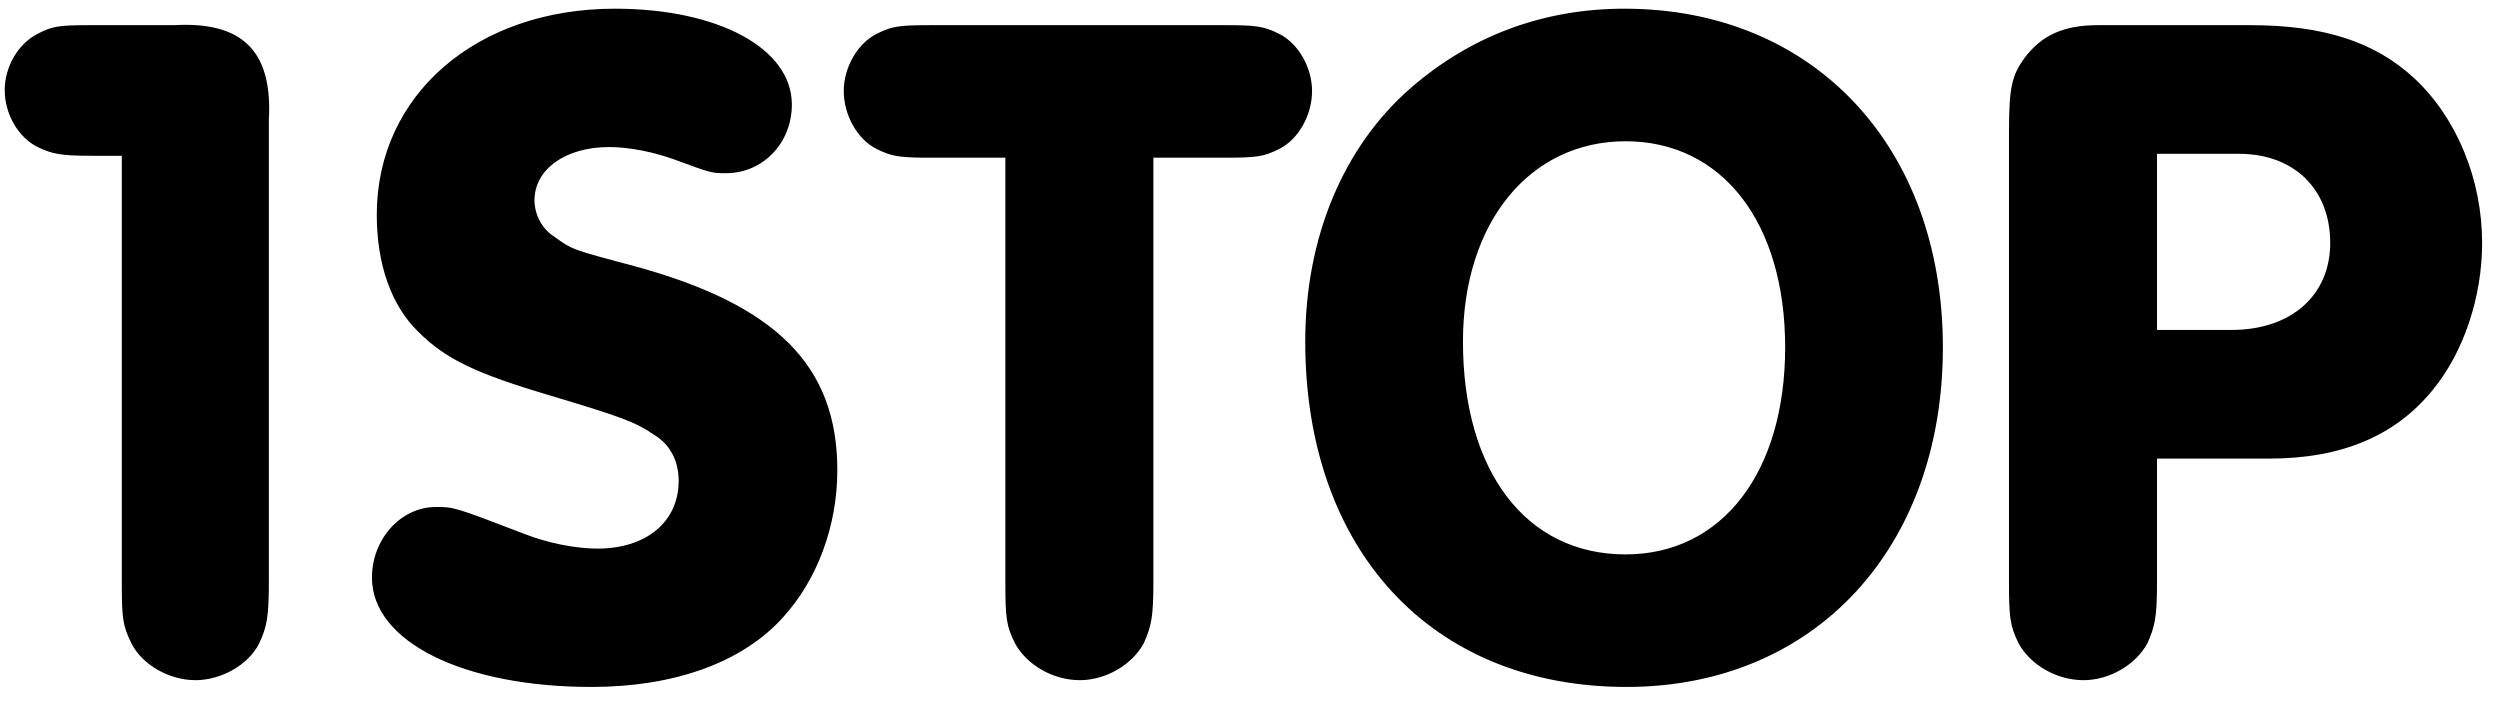 <svg width="113" height="32" viewBox="0 0 113 32" fill="none" xmlns="http://www.w3.org/2000/svg">
<path d="M5.505 7.041H4.106C2.706 7.041 2.356 6.953 1.7 6.647C0.826 6.21 0.213 5.16 0.213 4.067C0.213 3.017 0.826 1.968 1.7 1.53C2.356 1.18 2.662 1.137 4.106 1.137H7.867C10.972 0.962 12.327 2.318 12.152 5.423V26.327C12.152 27.858 12.065 28.339 11.715 29.082C11.234 30.044 10.009 30.744 8.829 30.744C7.648 30.744 6.423 30.044 5.942 29.082C5.549 28.295 5.505 27.945 5.505 26.327V7.041ZM27.789 0.393C32.468 0.393 35.792 2.186 35.792 4.723C35.792 6.472 34.48 7.828 32.818 7.828C32.162 7.828 32.162 7.828 30.5 7.216C29.538 6.866 28.445 6.647 27.526 6.647C25.558 6.647 24.159 7.653 24.159 9.052C24.159 9.708 24.509 10.364 25.077 10.714C25.865 11.283 25.865 11.283 28.663 12.026C35.092 13.776 37.847 16.531 37.847 21.254C37.847 23.791 36.929 26.24 35.355 27.945C33.518 29.957 30.457 31.05 26.739 31.05C20.923 31.05 16.812 28.995 16.812 26.108C16.812 24.359 18.124 22.916 19.698 22.916C20.529 22.916 20.529 22.916 23.722 24.14C24.727 24.534 25.996 24.797 27.002 24.797C29.232 24.797 30.675 23.572 30.675 21.735C30.675 20.817 30.282 20.073 29.538 19.636C28.707 19.067 28.095 18.849 24.902 17.887C21.491 16.881 20.136 16.225 18.911 15C17.686 13.819 17.03 11.939 17.03 9.708C17.03 4.286 21.535 0.393 27.789 0.393ZM52.133 7.128V26.283C52.133 27.902 52.045 28.295 51.696 29.082C51.171 30.044 49.99 30.744 48.809 30.744C47.585 30.744 46.404 30.044 45.879 29.082C45.486 28.295 45.442 27.945 45.442 26.283V7.128H42.118C40.675 7.128 40.325 7.084 39.625 6.735C38.751 6.297 38.138 5.204 38.138 4.111C38.138 3.061 38.751 1.968 39.625 1.53C40.325 1.18 40.631 1.137 42.118 1.137H55.325C56.769 1.137 57.118 1.18 57.818 1.53C58.693 1.968 59.305 3.061 59.305 4.111C59.305 5.204 58.693 6.297 57.818 6.735C57.118 7.084 56.812 7.128 55.325 7.128H52.133ZM73.429 0.393C81.957 0.393 87.818 6.603 87.818 15.7C87.818 24.797 82.001 31.05 73.517 31.05C64.726 31.05 58.997 24.884 58.997 15.438C58.997 10.758 60.703 6.647 63.764 3.979C66.476 1.618 69.756 0.393 73.429 0.393ZM73.473 6.385C69.144 6.385 66.126 10.058 66.126 15.438C66.126 21.298 68.969 25.059 73.473 25.059C77.846 25.059 80.689 21.342 80.689 15.7C80.689 10.058 77.846 6.385 73.473 6.385ZM97.497 20.729V26.283C97.497 27.902 97.41 28.295 97.06 29.082C96.535 30.044 95.354 30.744 94.174 30.744C92.949 30.744 91.768 30.044 91.243 29.082C90.85 28.295 90.806 27.902 90.806 26.283V5.991C90.806 3.936 90.937 3.411 91.506 2.624C92.293 1.574 93.299 1.137 94.83 1.137H95.661H101.696C105.019 1.137 107.337 1.88 109.13 3.542C111.055 5.335 112.192 8.134 112.192 10.977C112.192 13.426 111.361 15.919 109.961 17.624C108.256 19.723 105.807 20.729 102.57 20.729H97.497ZM97.497 14.913H100.865C103.576 14.913 105.326 13.338 105.326 10.977C105.326 8.571 103.707 6.953 101.215 6.953H97.497V14.913Z" fill="black"/>
</svg>
